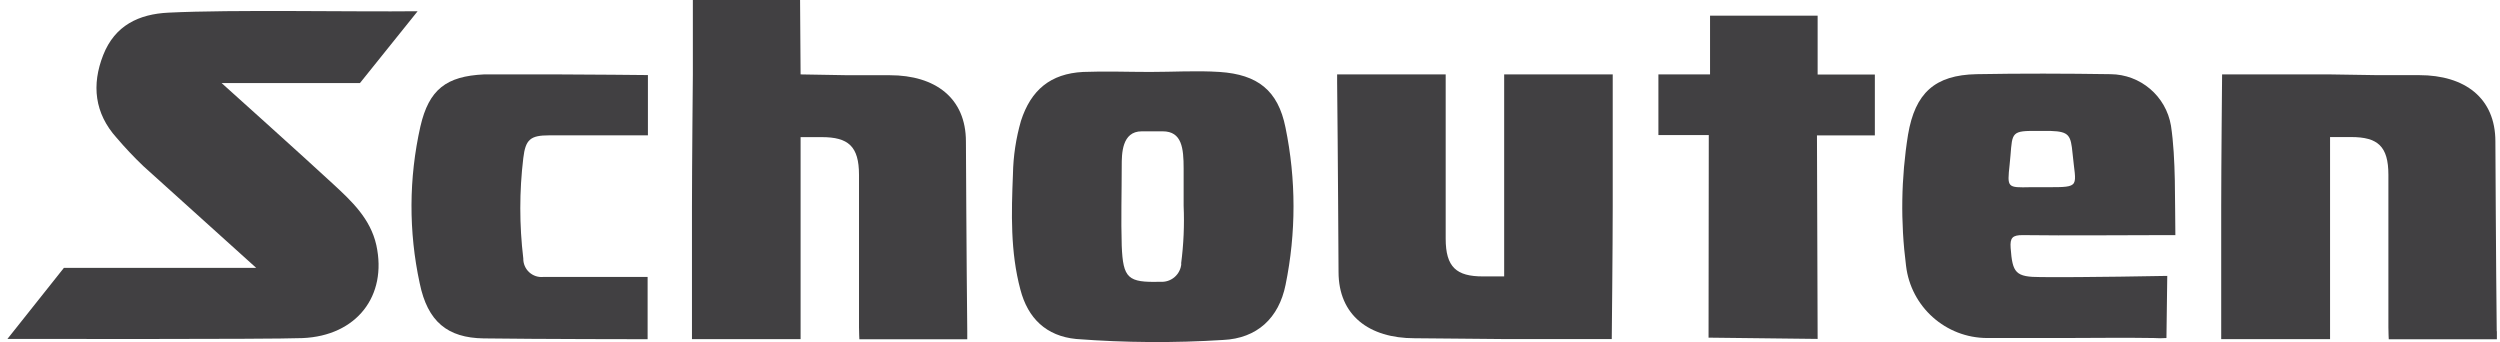 <?xml version="1.0" encoding="UTF-8"?>
<svg width="336px" height="46px" viewBox="0 0 336 46" version="1.1" xmlns="http://www.w3.org/2000/svg" xmlns:xlink="http://www.w3.org/1999/xlink">
    <!-- Generator: Sketch 55.2 (78181) - https://sketchapp.com -->
    <title>logo@2x</title>
    <desc>Created with Sketch.</desc>
    <g id="logo" stroke="none" stroke-width="1" fill="none" fill-rule="evenodd">
        <g id="SCH-Demolition-Logo-RGB" fill="#414042" fill-rule="nonzero">
            <path d="M1,45.55 L8.59,36 L34.43,36 C34.43,36 23.16,25.84 19.26,22.32 C18.007,21.121 16.815,19.86 15.69,18.54 C12.69,15.22 12.3,11.39 13.87,7.4 C15.44,3.41 18.67,1.89 22.64,1.7 C31.42,1.27 47.35,1.61 56.13,1.51 L48.38,11.16 L29.78,11.16 C29.78,11.16 40.92,21.16 44.78,24.74 C47.27,27.04 49.78,29.38 50.58,32.95 C52.07,39.79 47.92,45.14 40.65,45.44 C36.26,45.62 0.99,45.55 0.99,45.55" id="Path"></path>
            <path d="M74.94,10 C78.52,10 87.08,10.09 87.08,10.09 L87.08,18.19 C87.08,18.19 77.8,18.19 73.81,18.19 C71.29,18.19 70.63,18.73 70.33,21.25 C69.795,25.727 69.795,30.253 70.33,34.73 C70.315,35.434 70.603,36.111 71.122,36.588 C71.641,37.065 72.339,37.295 73.04,37.22 C77.15,37.22 87.04,37.22 87.04,37.22 L87.04,45.59 C87.04,45.59 72,45.58 65,45.48 C60.15,45.41 57.47,43.23 56.41,38.08 C54.907,31.13 54.938,23.937 56.5,17 C57.65,12 60,10.24 65.05,10 C65.4,10 65.74,10 66.05,10 L74.9,10" id="Path"></path>
            <path d="M130,44.51 C129.9,35.78 129.82,19.02 129.82,19.02 C129.82,13.18 125.71,10.11 119.59,10.11 L113.96,10.11 L107.6,10 L107.53,0 L93.12,0 L93.12,10 C93.12,10 93,22.39 93,27.83 C93,33.27 93,38.7 93,44.14 C93,45.28 93,45.58 93,45.58 L107.6,45.58 L107.6,18.43 L110.45,18.43 C114,18.43 115.45,19.65 115.45,23.5 L115.45,44 C115.45,44.76 115.5,45.6 115.5,45.6 L130,45.6 C130,45.6 130,45.41 130,44.54" id="Path"></path>
            <path d="M172.77,17.14 C171.77,12.14 169.01,10.01 163.92,9.67 C160.81,9.47 157.68,9.67 154.56,9.67 L154.56,9.67 C151.56,9.67 148.56,9.55 145.56,9.67 C141.19,9.9 138.56,12.09 137.22,16.24 C136.546,18.576 136.183,20.99 136.14,23.42 C135.93,28.62 135.78,33.83 137.14,38.92 C138.14,42.77 140.61,45.17 144.64,45.56 C151.209,46.063 157.805,46.107 164.38,45.69 C168.96,45.48 171.88,42.74 172.78,38.28 C174.208,31.305 174.204,24.113 172.77,17.14 L172.77,17.14 Z M158.77,35.44 C158.719,36.138 158.392,36.787 157.86,37.244 C157.329,37.7 156.638,37.925 155.94,37.87 C151.58,37.99 150.94,37.43 150.76,33.03 C150.65,29.45 150.76,25.87 150.76,22.29 C150.76,20.7 150.76,17.65 153.45,17.65 L156.27,17.65 C158.85,17.65 159.08,19.92 159.08,22.65 C159.08,24.71 159.08,26 159.08,27.65 C159.193,30.252 159.079,32.858 158.74,35.44 L158.77,35.44 Z" id="Shape"></path>
            <path d="M216.78,10 L202.16,10 L202.16,37.15 L199.3,37.15 C195.76,37.15 194.3,35.92 194.3,32.08 C194.3,25.25 194.3,18.43 194.3,11.6 C194.3,10.84 194.3,10 194.3,10 L179.71,10 C179.71,10 179.71,10.19 179.71,11.05 C179.81,19.79 179.9,36.55 179.9,36.55 C179.9,42.38 184,45.46 190.12,45.46 L195.76,45.51 L202.15,45.57 L216.62,45.57 C216.62,45.57 216.75,33.18 216.75,27.74 C216.75,22.3 216.75,16.87 216.75,11.43 C216.75,10.29 216.75,9.98 216.75,9.98" id="Path"></path>
            <path d="M229.66,18.15 L222.89,18.15 L222.89,10 L229.83,10 L229.83,2.11 L244.29,2.11 C244.29,2.11 244.29,7.11 244.29,8.7 C244.29,9.7 244.29,10.02 244.29,10.02 L251.98,10.02 L251.98,18.2 L244.2,18.2 L244.29,45.55 L229.63,45.38 L229.66,18.15 Z" id="Path"></path>
            <path d="M274.31,37.24 C270.87,37.24 270.48,36.69 270.23,33.33 C270.13,31.96 270.47,31.59 271.86,31.6 C278.22,31.68 284.58,31.6 290.94,31.6 C291.76,31.6 292.37,31.6 292.37,31.6 C292.29,27.08 292.45,21.35 291.78,16.9 C291.114,12.921 287.684,9.997 283.65,9.97 C277.65,9.88 271.65,9.86 265.65,9.97 C260.03,10.08 257.39,12.51 256.44,18.1 C255.506,23.923 255.415,29.851 256.17,35.7 C256.814,41.244 261.509,45.427 267.09,45.43 L277.33,45.43 C281.33,45.43 285.42,45.36 289.47,45.43 C290.036,45.471 290.604,45.471 291.17,45.43 L291.28,37.08 C291.28,37.08 280,37.3 274.31,37.24 Z M270.09,22.17 C270.5,18.36 270.02,17.64 272.79,17.6 C273.3,17.6 274.94,17.6 275.64,17.6 C278.1,17.68 278.32,18.21 278.55,20.6 C278.98,25.16 279.77,25.16 275.08,25.16 L272.9,25.16 C269.76,25.23 269.76,25.23 270.09,22.17 Z" id="Shape"></path>
            <path d="M335.56,44.5 C335.46,35.77 335.38,19.01 335.38,19.01 C335.38,13.17 331.27,10.1 325.15,10.1 C323.51,10.1 321.58,10.1 319.52,10.1 L313.13,10 L298.65,10 C298.65,10 298.53,22.39 298.53,27.83 C298.53,33.27 298.53,38.7 298.53,44.13 C298.53,45.28 298.53,45.58 298.53,45.58 L313.16,45.58 L313.16,18.42 L316,18.42 C319.55,18.42 321,19.64 321,23.49 L321,44 C321,44.76 321.05,45.6 321.05,45.6 L335.58,45.6 C335.58,45.6 335.58,45.41 335.58,44.54" id="Path"></path>
        </g>
    </g>
</svg>